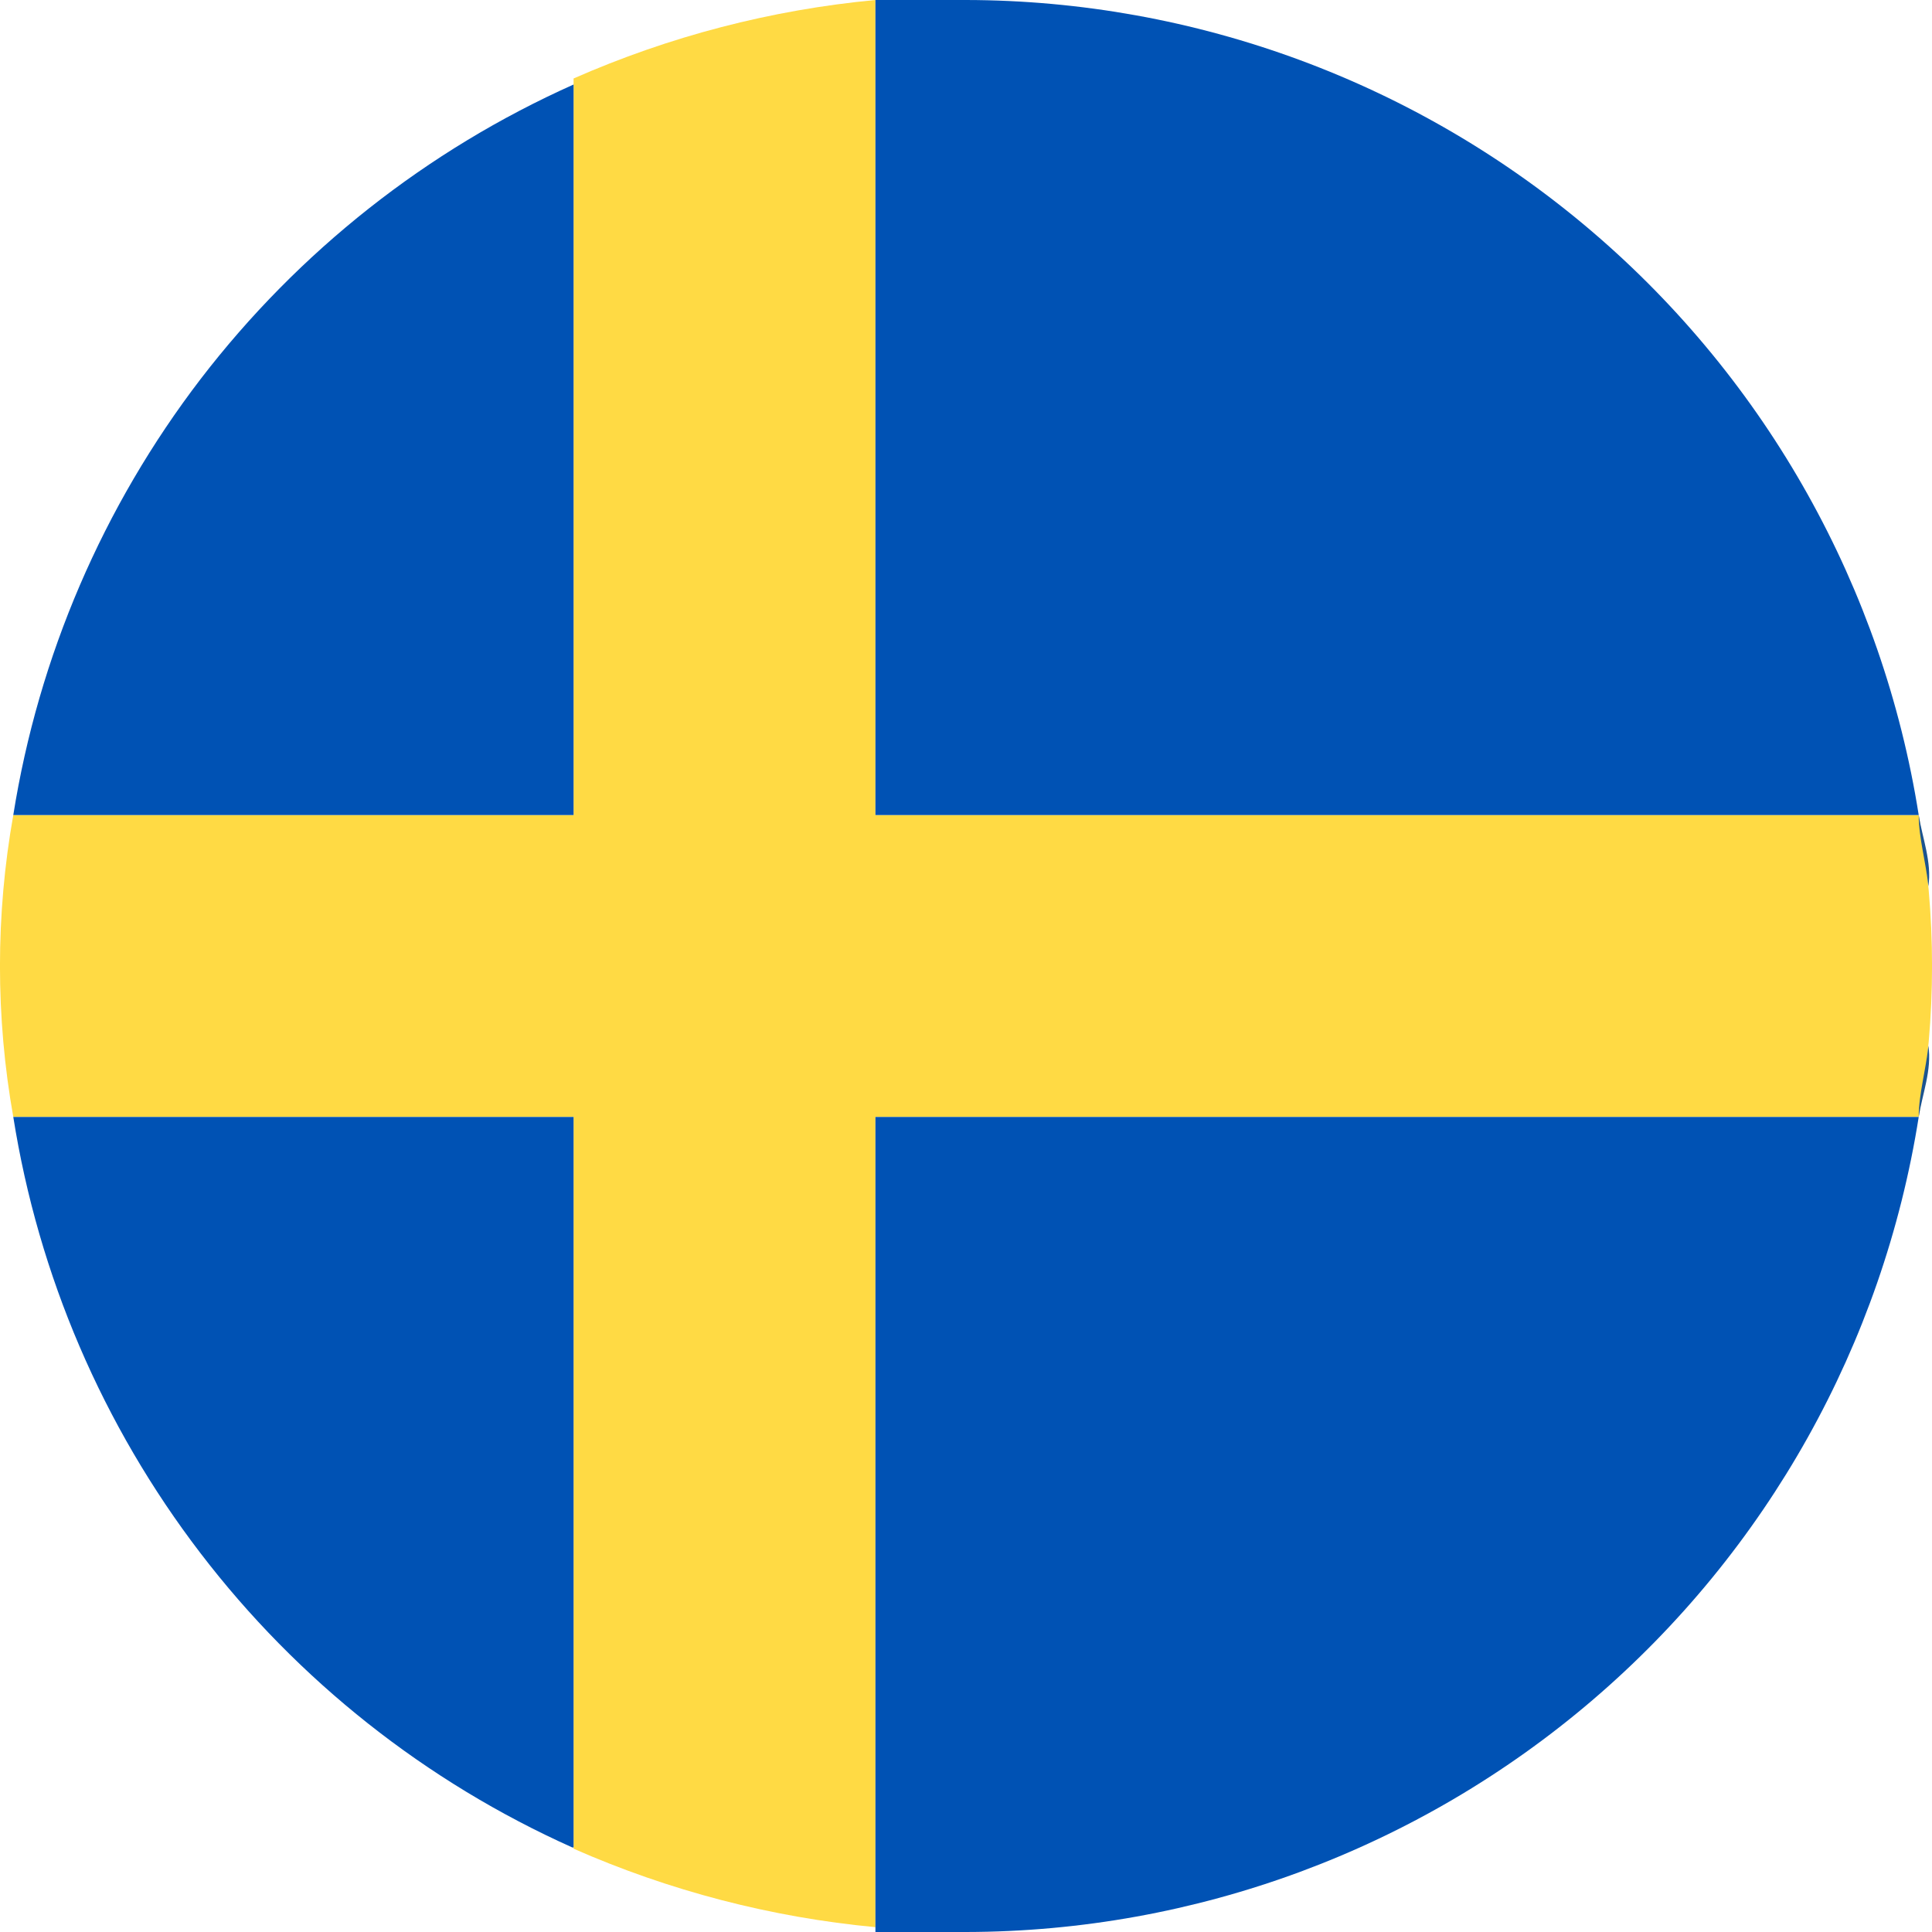 <svg width="16" height="16" viewBox="0 0 16 16" fill="none" xmlns="http://www.w3.org/2000/svg">
<g clip-path="url(#clip0_1050_2386)">
<path d="M7.25 6.75V0C6.387 0.081 5.543 0.301 4.75 0.65V6.75H0.11C-0.037 7.577 -0.037 8.423 0.11 9.25H4.75V15.31C5.543 15.659 6.387 15.879 7.25 15.96V9.25H15.89C16.037 8.423 16.037 7.577 15.89 6.75H7.25Z" fill="#FFDA44"/>
<path d="M4.75 0.7C3.535 1.243 2.474 2.081 1.663 3.137C0.853 4.194 0.319 5.436 0.11 6.75H4.75V0.69" fill="#0052B4"/>
<path d="M7.25 0V6.75H15.89C15.593 4.87 14.635 3.158 13.189 1.921C11.743 0.684 9.903 0.003 8 0" fill="#0052B4"/>
<path d="M15.89 6.75C15.89 6.94 15.95 7.14 15.97 7.34C16 7.14 15.92 6.94 15.89 6.75Z" fill="#1C548F"/>
<path d="M8 16C9.903 15.997 11.743 15.316 13.189 14.079C14.635 12.842 15.593 11.13 15.89 9.25H7.25V16" fill="#0052B4"/>
<path d="M15.89 9.25C15.89 9.06 15.95 8.86 15.97 8.66C16 8.86 15.92 9.06 15.89 9.25Z" fill="#1C548F"/>
<path d="M4.75 15.3V9.25H0.11C0.318 10.564 0.851 11.805 1.659 12.861C2.467 13.918 3.526 14.756 4.74 15.3" fill="#0052B4"/>
</g>
<defs>
<clipPath id="clip0_1050_2386">
<rect width="16" height="16" fill="white"/>
</clipPath>
</defs>
</svg>
